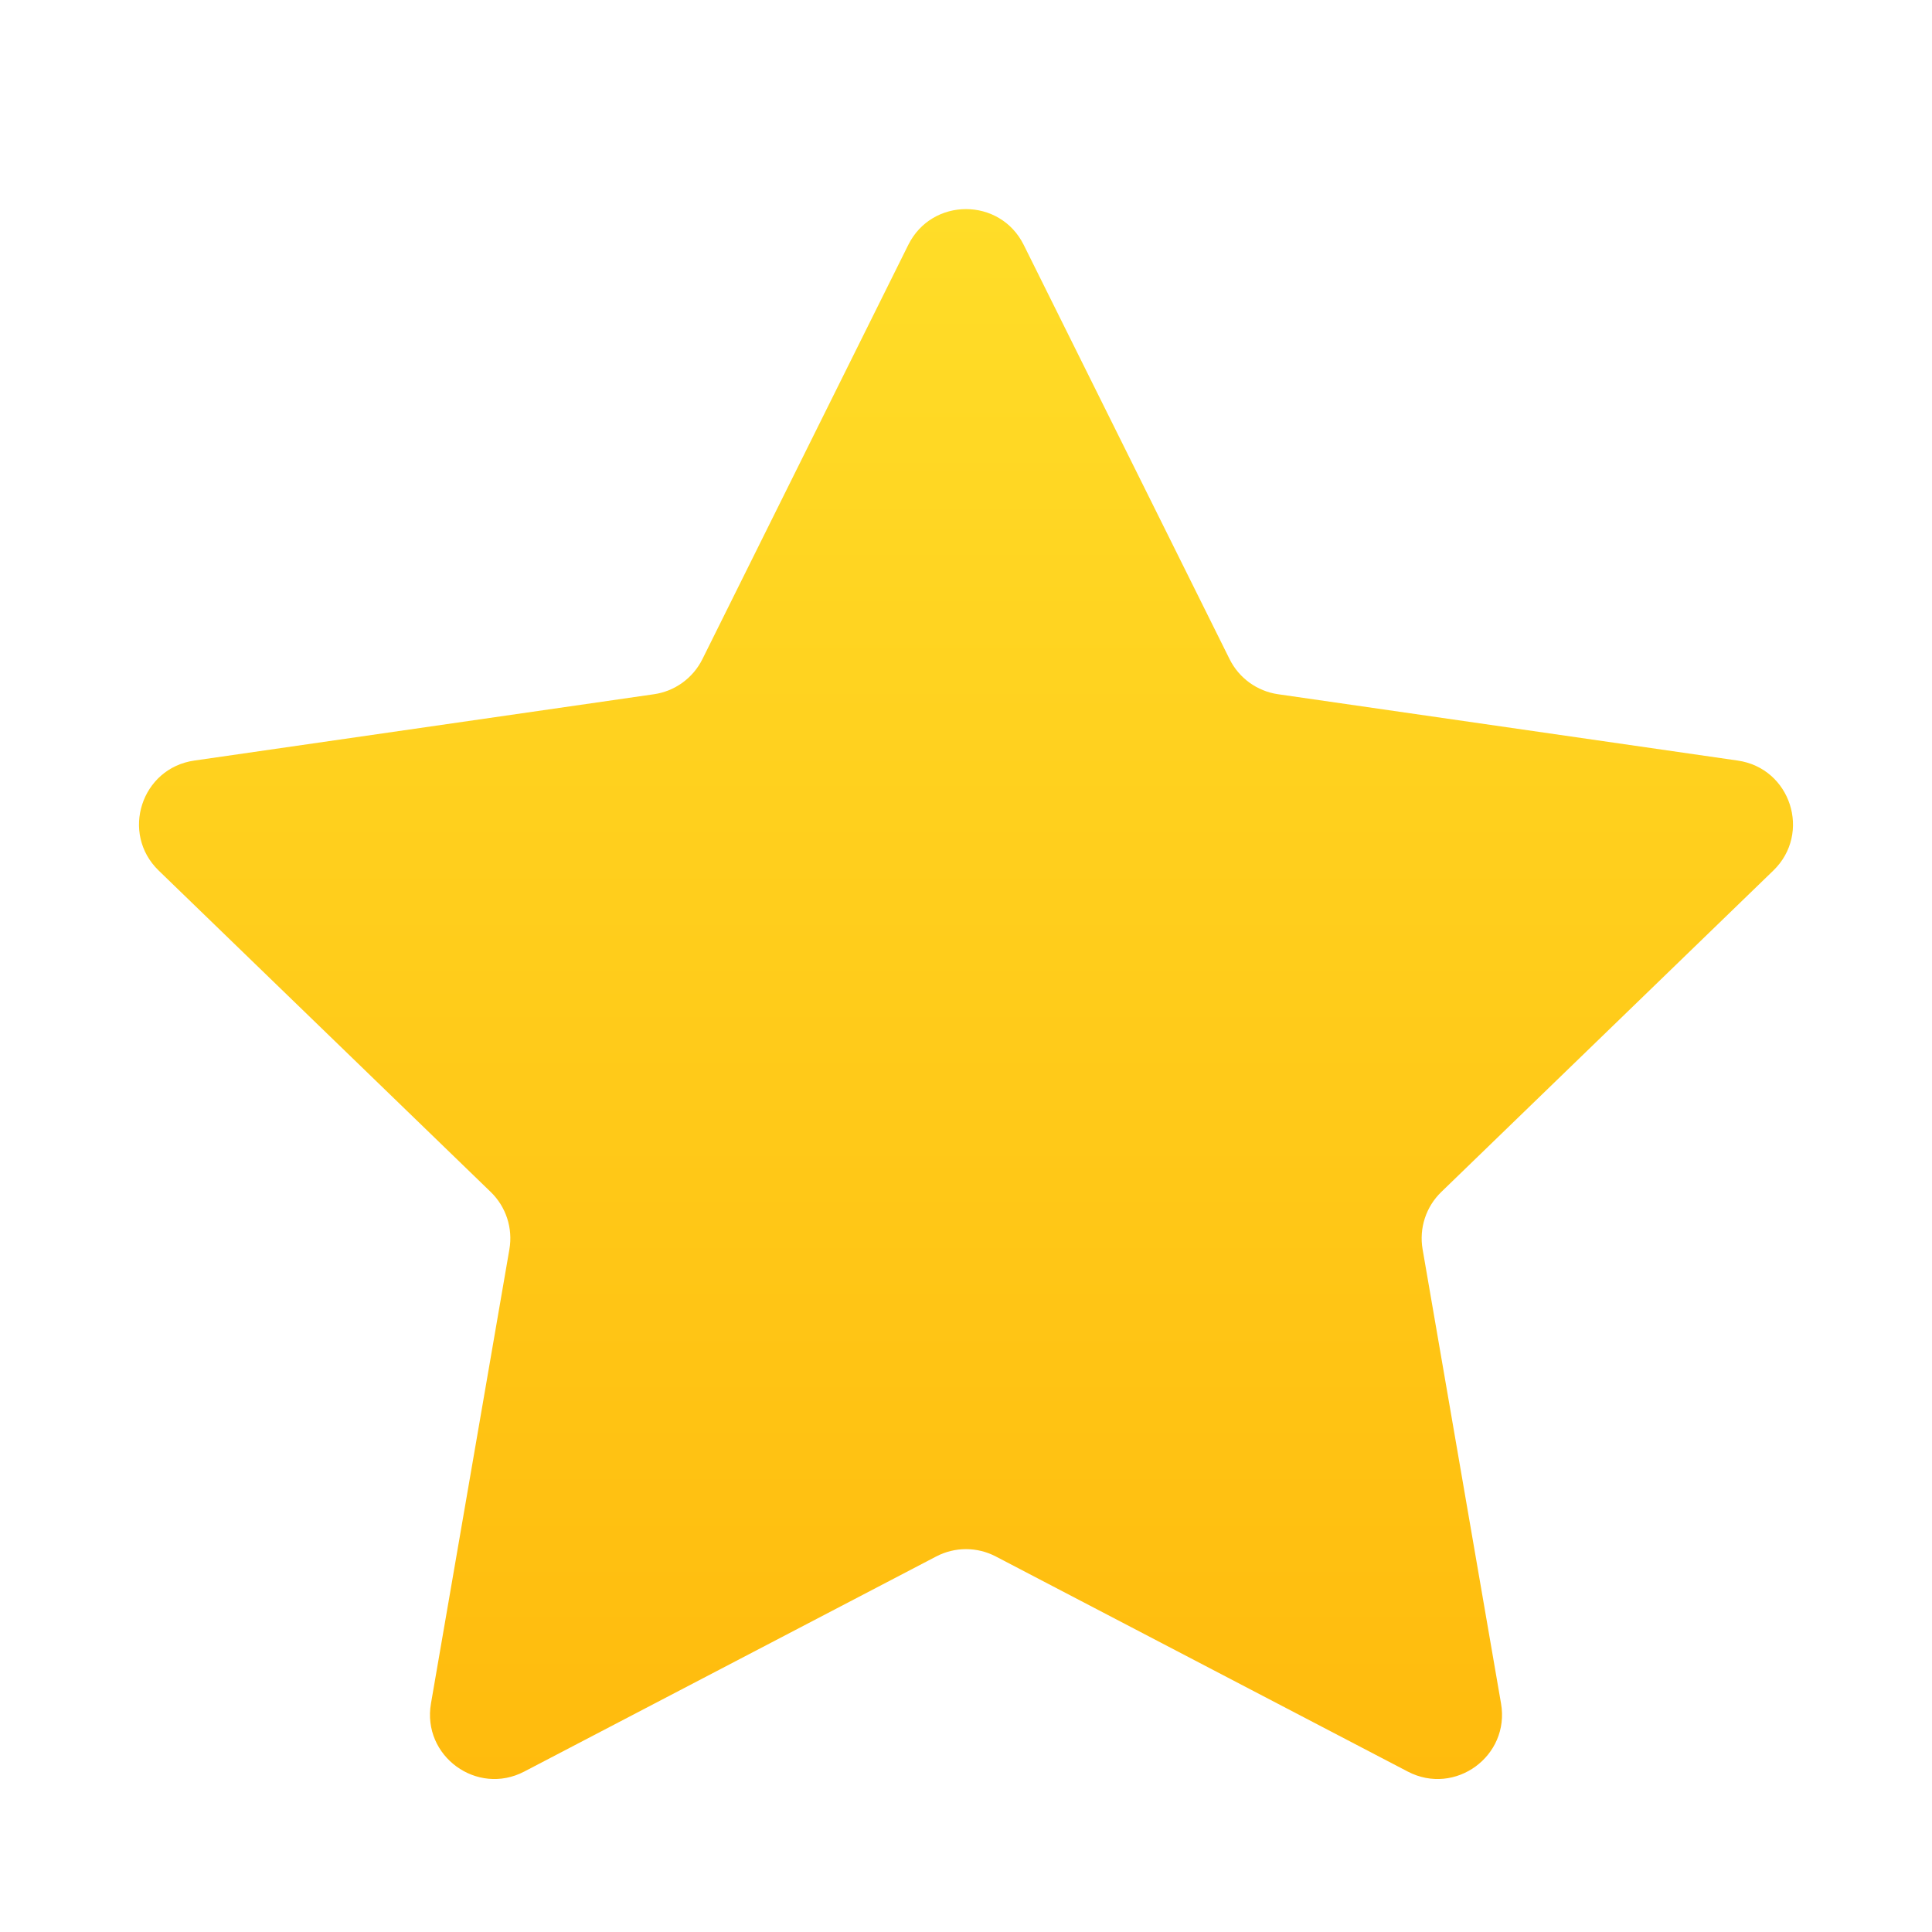 <svg width="30" height="30" viewBox="0 0 30 30" fill="none" xmlns="http://www.w3.org/2000/svg">
<path d="M14.104 3.802C14.472 3.062 15.528 3.062 15.896 3.802L19.093 10.235C19.239 10.529 19.52 10.733 19.846 10.78L26.983 11.81C27.806 11.928 28.133 12.94 27.536 13.518L22.38 18.509C22.142 18.739 22.034 19.072 22.09 19.398L23.308 26.452C23.449 27.268 22.594 27.892 21.86 27.509L15.463 24.169C15.173 24.017 14.827 24.017 14.537 24.169L8.14 27.509C7.406 27.892 6.551 27.268 6.692 26.452L7.91 19.398C7.966 19.072 7.858 18.739 7.62 18.509L2.464 13.518C1.867 12.94 2.194 11.928 3.017 11.81L10.155 10.78C10.48 10.733 10.761 10.529 10.907 10.235L14.104 3.802Z" fill="url(#paint0_linear_2_695)"/>
<defs>
<linearGradient id="paint0_linear_2_695" x1="15" y1="3.247" x2="15" y2="27.625" gradientUnits="userSpaceOnUse">
<stop stop-color="#FFDD28"/>
<stop offset="1" stop-color="#FFBB0D"/>
</linearGradient>
</defs>
</svg>
